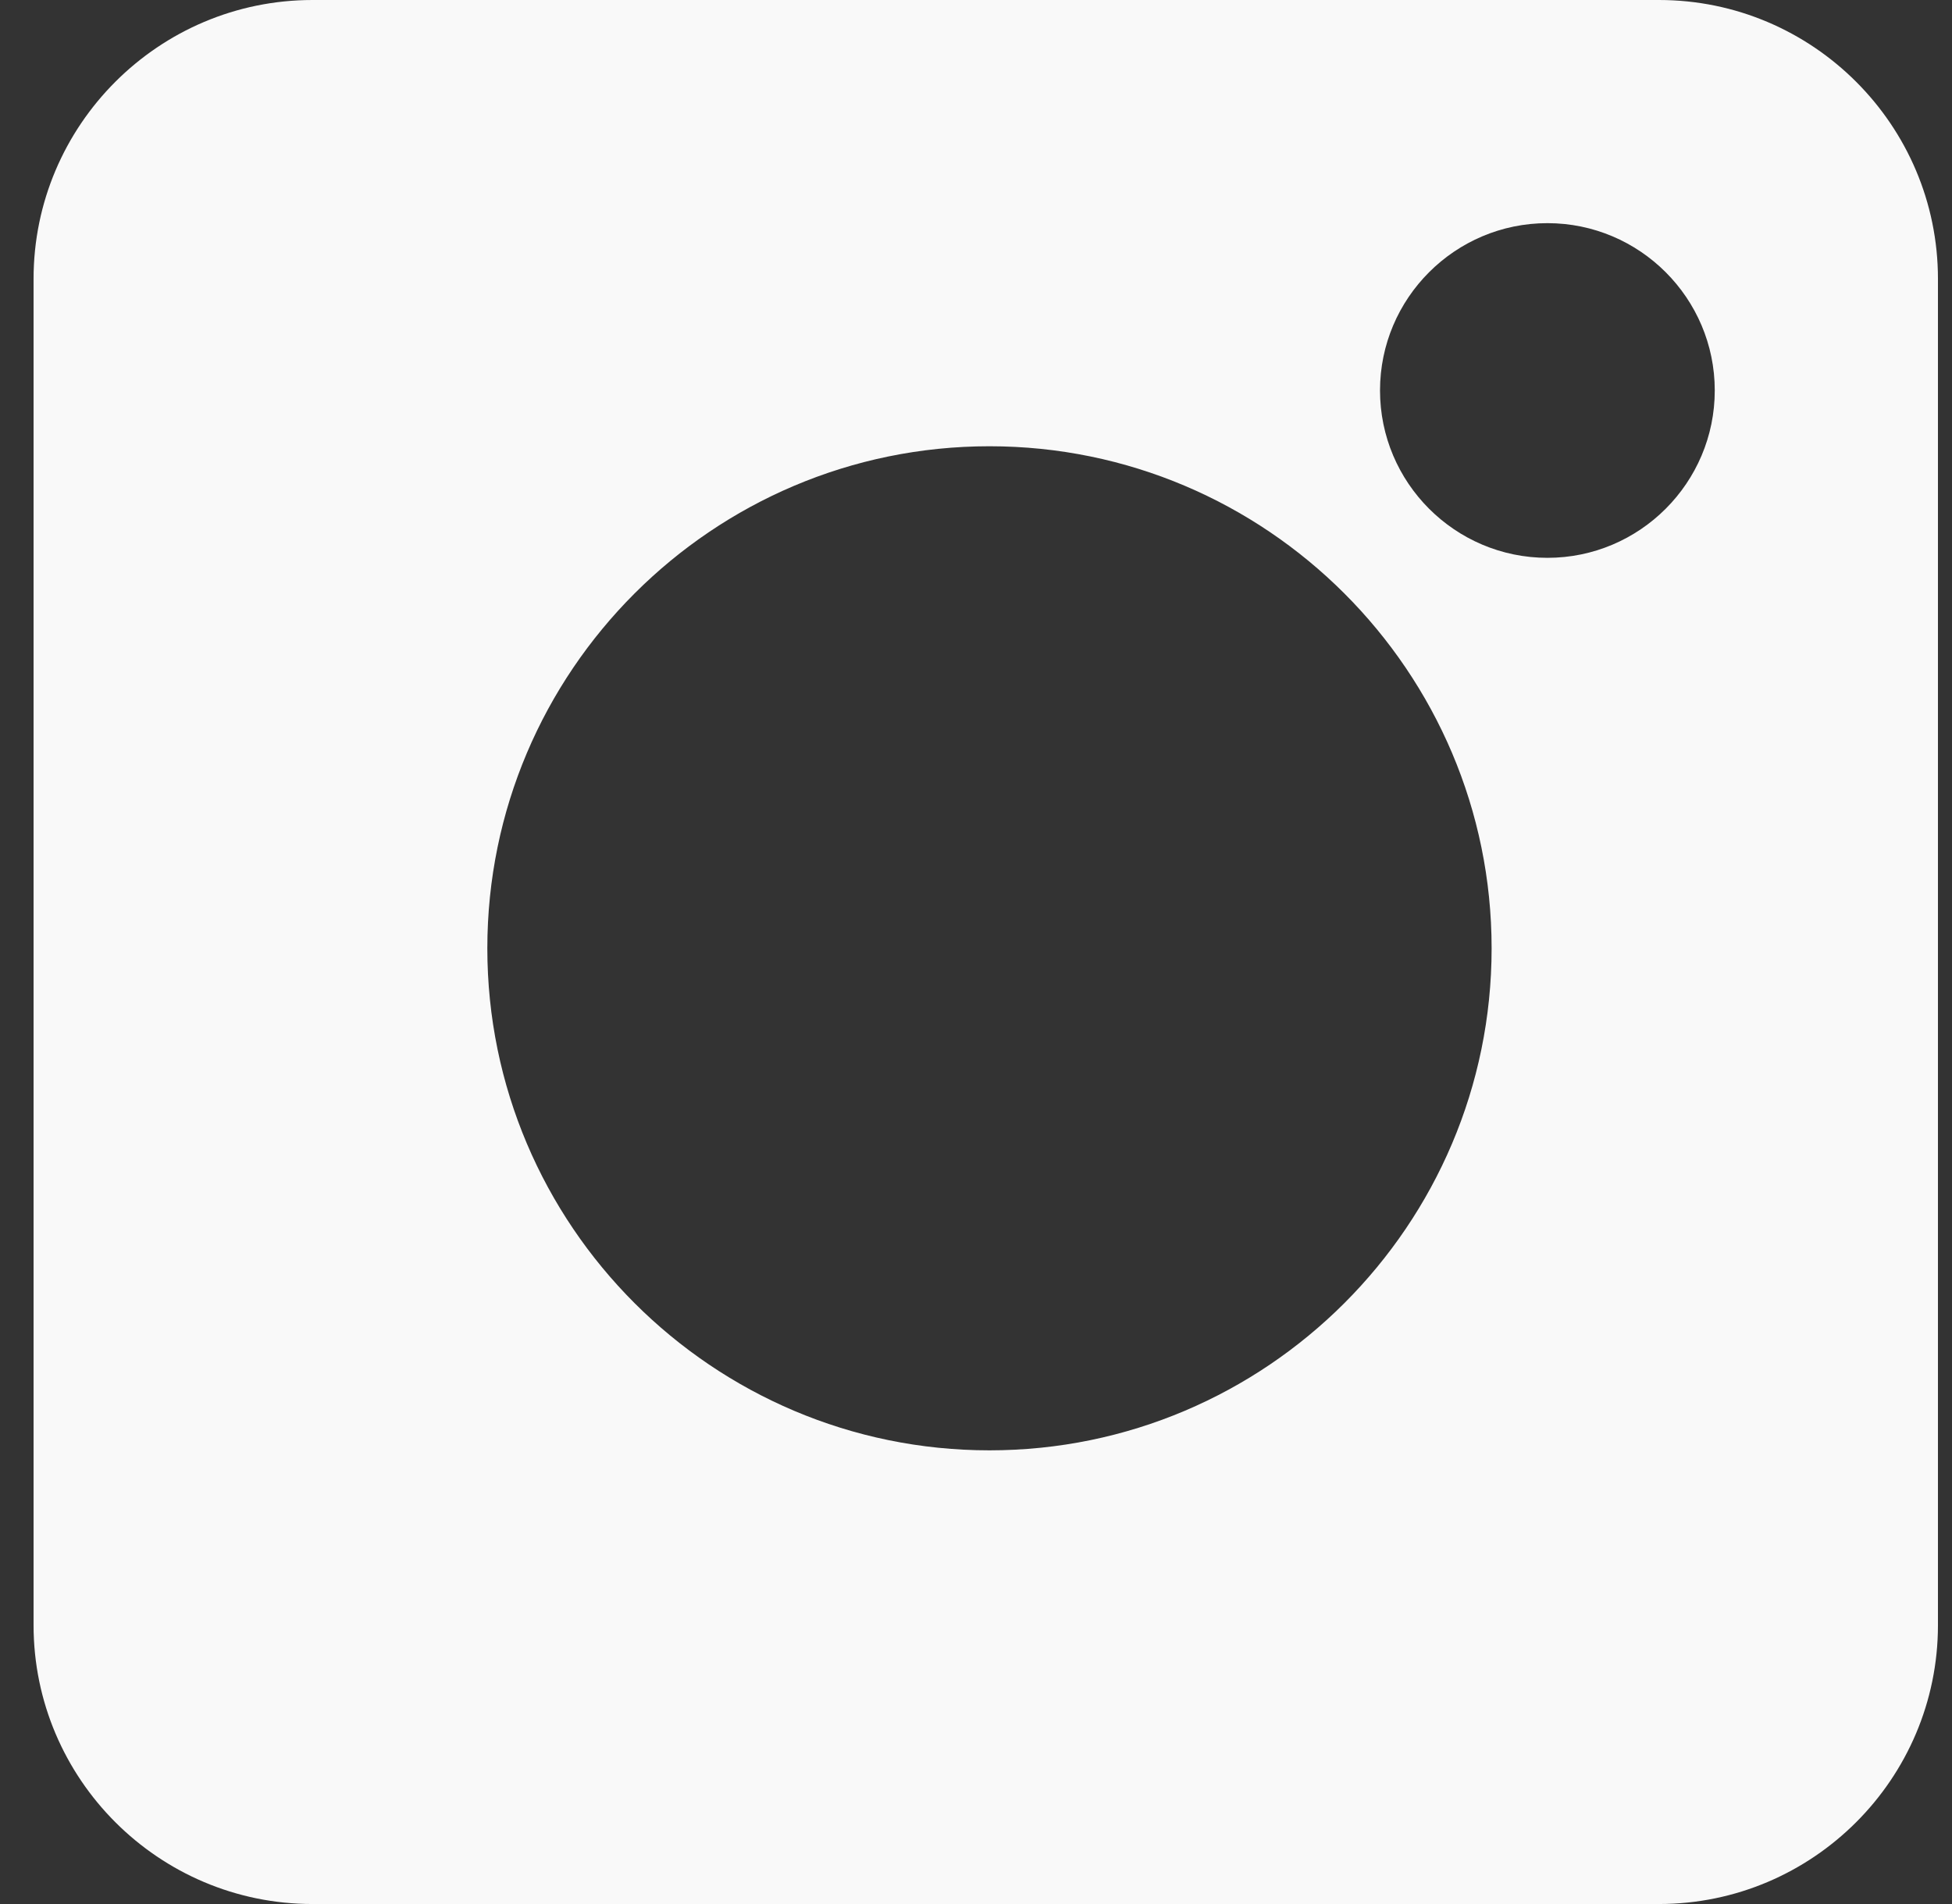 <svg width="41" height="40" viewBox="0 0 41 40" fill="none" xmlns="http://www.w3.org/2000/svg">
<rect x="0" y="0" width="41" height="40" fill="#333333" stroke="none"/>
<path d="M34.845 0H6.564C3.333 0 0.705 2.629 0.705 5.859V34.141C0.705 37.371 3.333 40 6.564 40H34.845C38.076 40 40.705 37.371 40.705 34.141V5.859C40.705 2.629 38.076 0 34.845 0ZM20.783 30.469C14.967 30.469 10.236 25.738 10.236 19.922C10.236 14.106 14.967 9.375 20.783 9.375C26.598 9.375 31.33 14.106 31.33 19.922C31.33 25.738 26.598 30.469 20.783 30.469ZM32.502 11.719C30.563 11.719 28.986 10.142 28.986 8.203C28.986 6.265 30.563 4.688 32.502 4.688C34.44 4.688 36.017 6.265 36.017 8.203C36.017 10.142 34.44 11.719 32.502 11.719Z" fill="#F9F9F9"/>
</svg>
